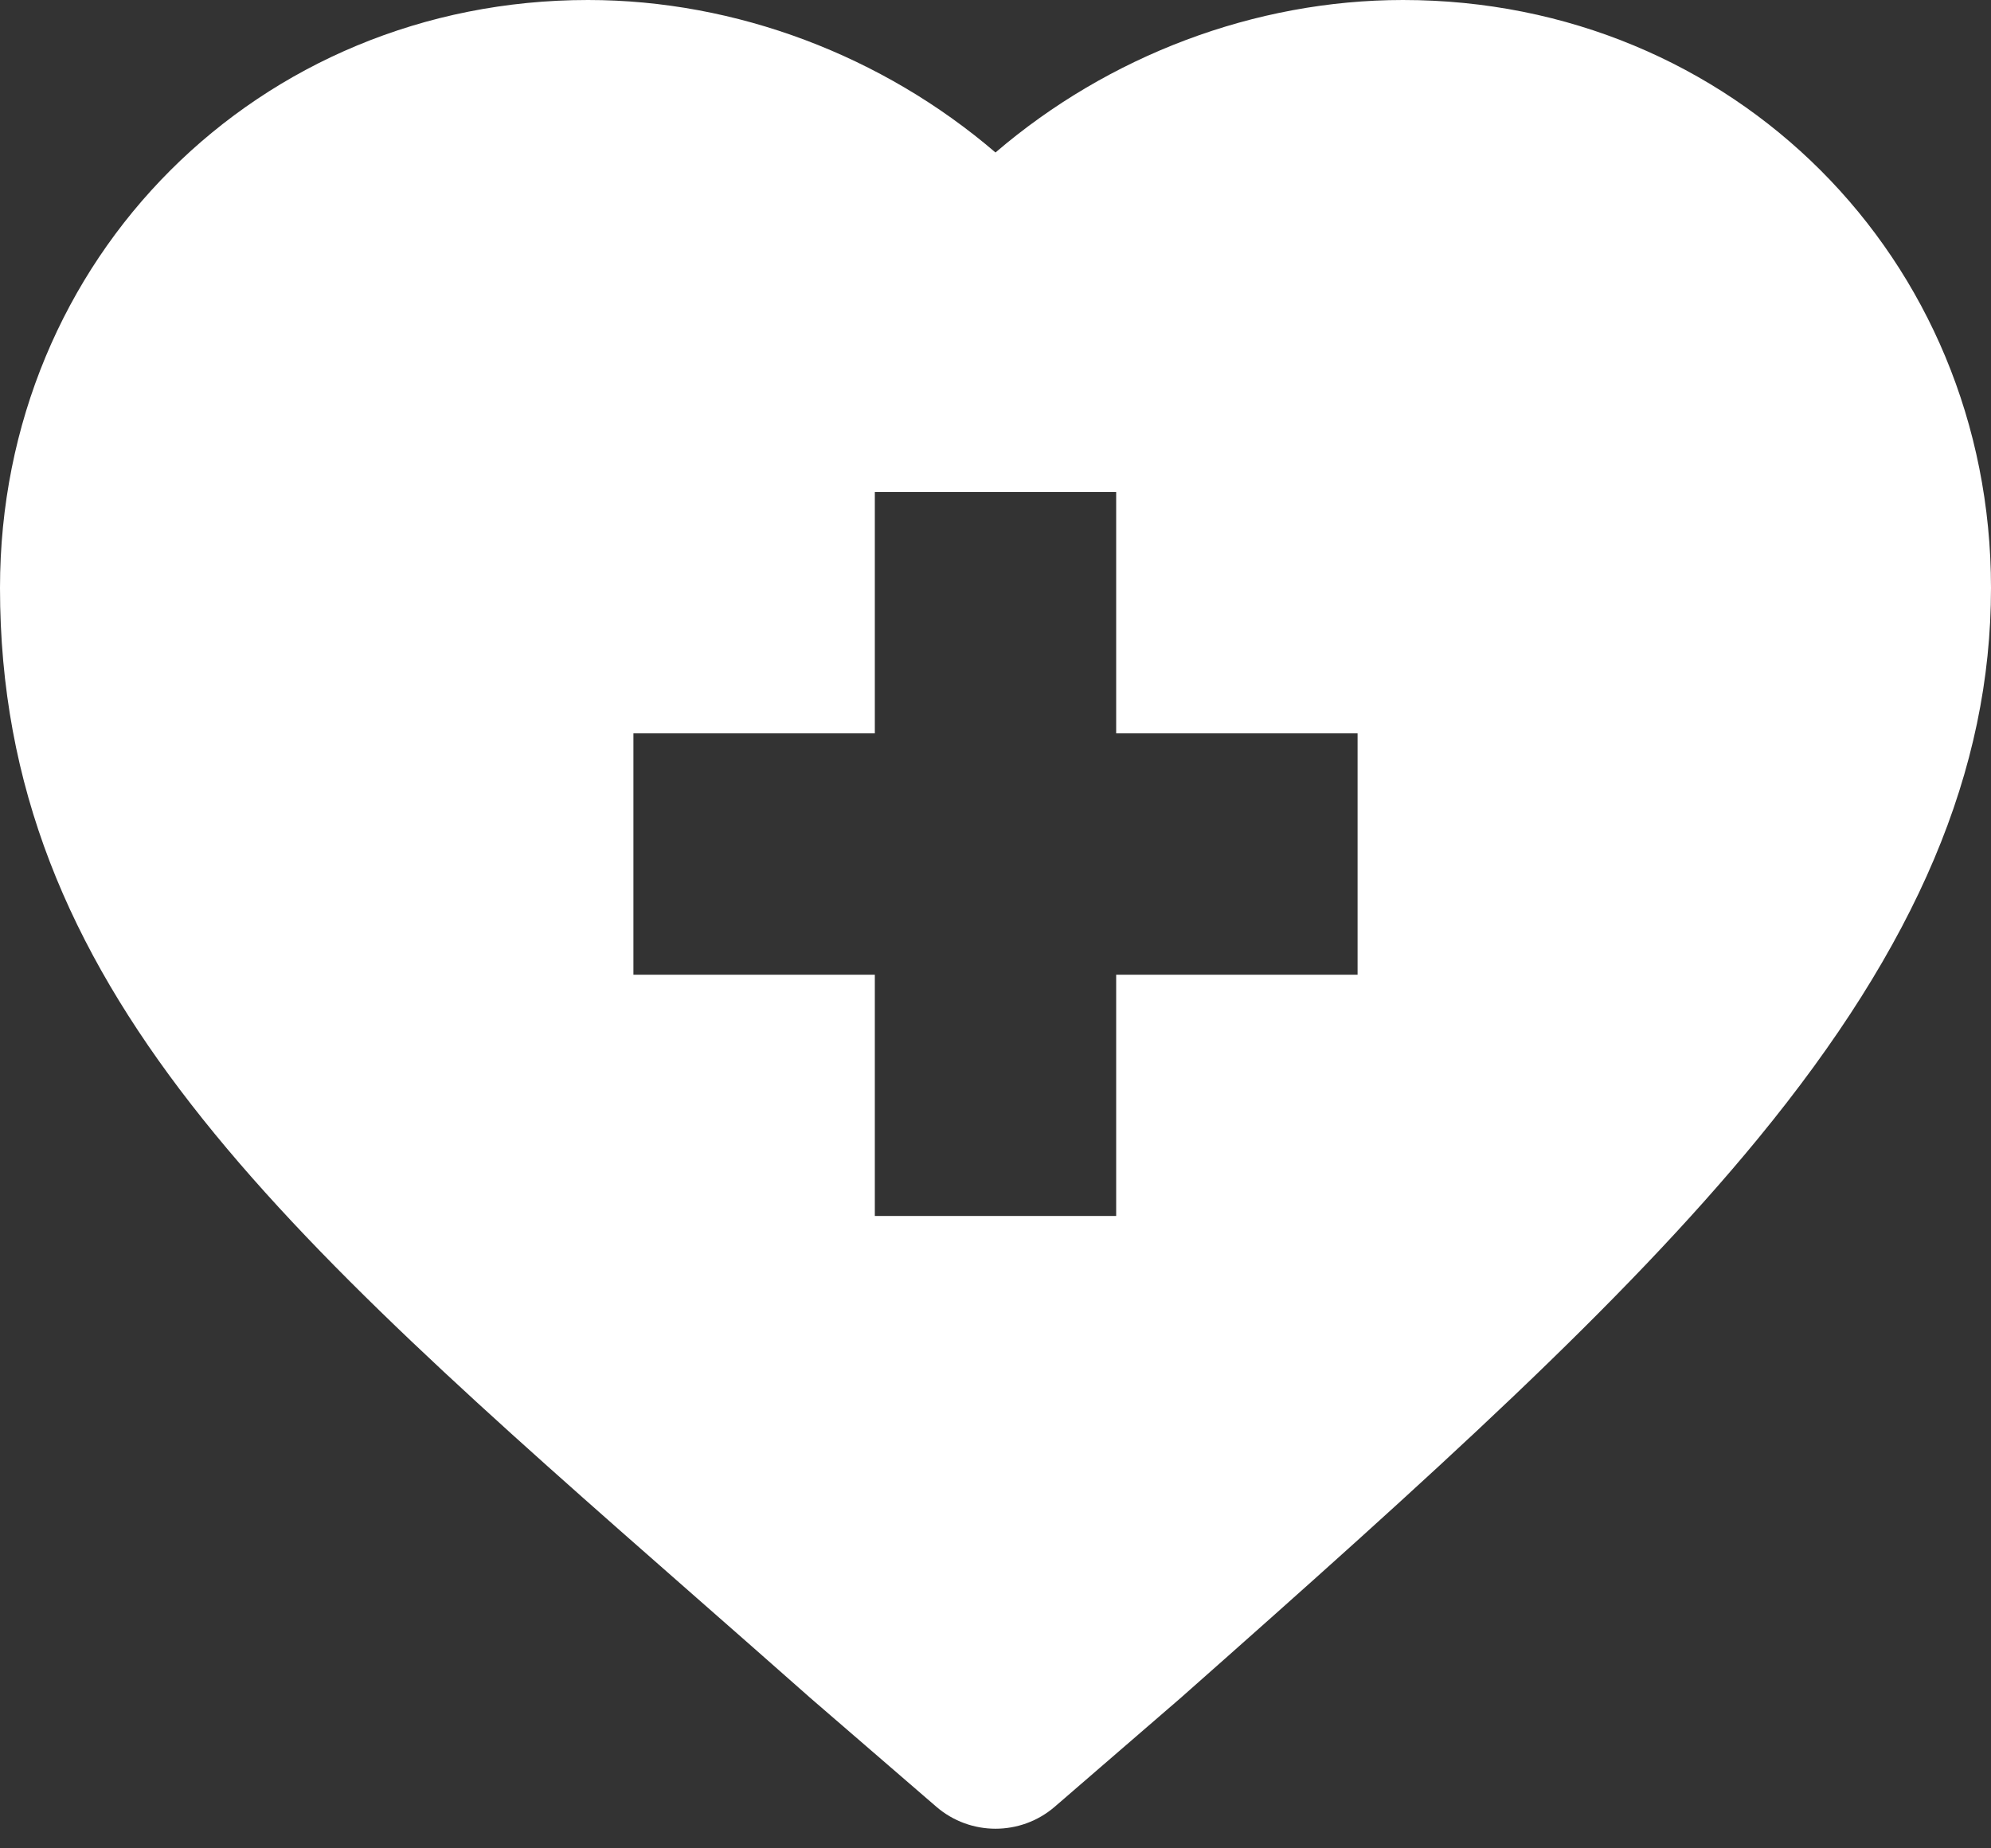 <svg width="28" height="26" viewBox="0 0 28 26" fill="none" xmlns="http://www.w3.org/2000/svg">
<rect x="0" y="0" width="28" height="26" fill="#333333" stroke="none"/>
<path d="M9.811 22.489C10.316 22.932 10.837 23.39 11.373 23.864C11.377 23.867 11.381 23.871 11.384 23.874L13.168 25.415C13.407 25.621 13.704 25.724 14 25.724C14.297 25.724 14.594 25.621 14.833 25.415L16.616 23.874C16.62 23.871 16.623 23.867 16.627 23.864C20.158 20.741 22.806 18.351 24.721 16.019C26.958 13.296 28 10.834 28 8.27C28 3.633 24.367 1.48691e-09 19.73 1.48691e-09C17.645 1.48691e-09 15.586 0.785 14 2.145C12.414 0.785 10.355 1.48691e-09 8.27 1.48691e-09C3.633 -8.48653e-05 0 3.633 0 8.27C0 13.876 3.903 17.302 9.811 22.489ZM8.908 10.316H12.303V6.921H15.697V10.316H19.092V13.711H15.697V17.105H12.303V13.711H8.908V10.316Z" fill="white"/>
</svg>
